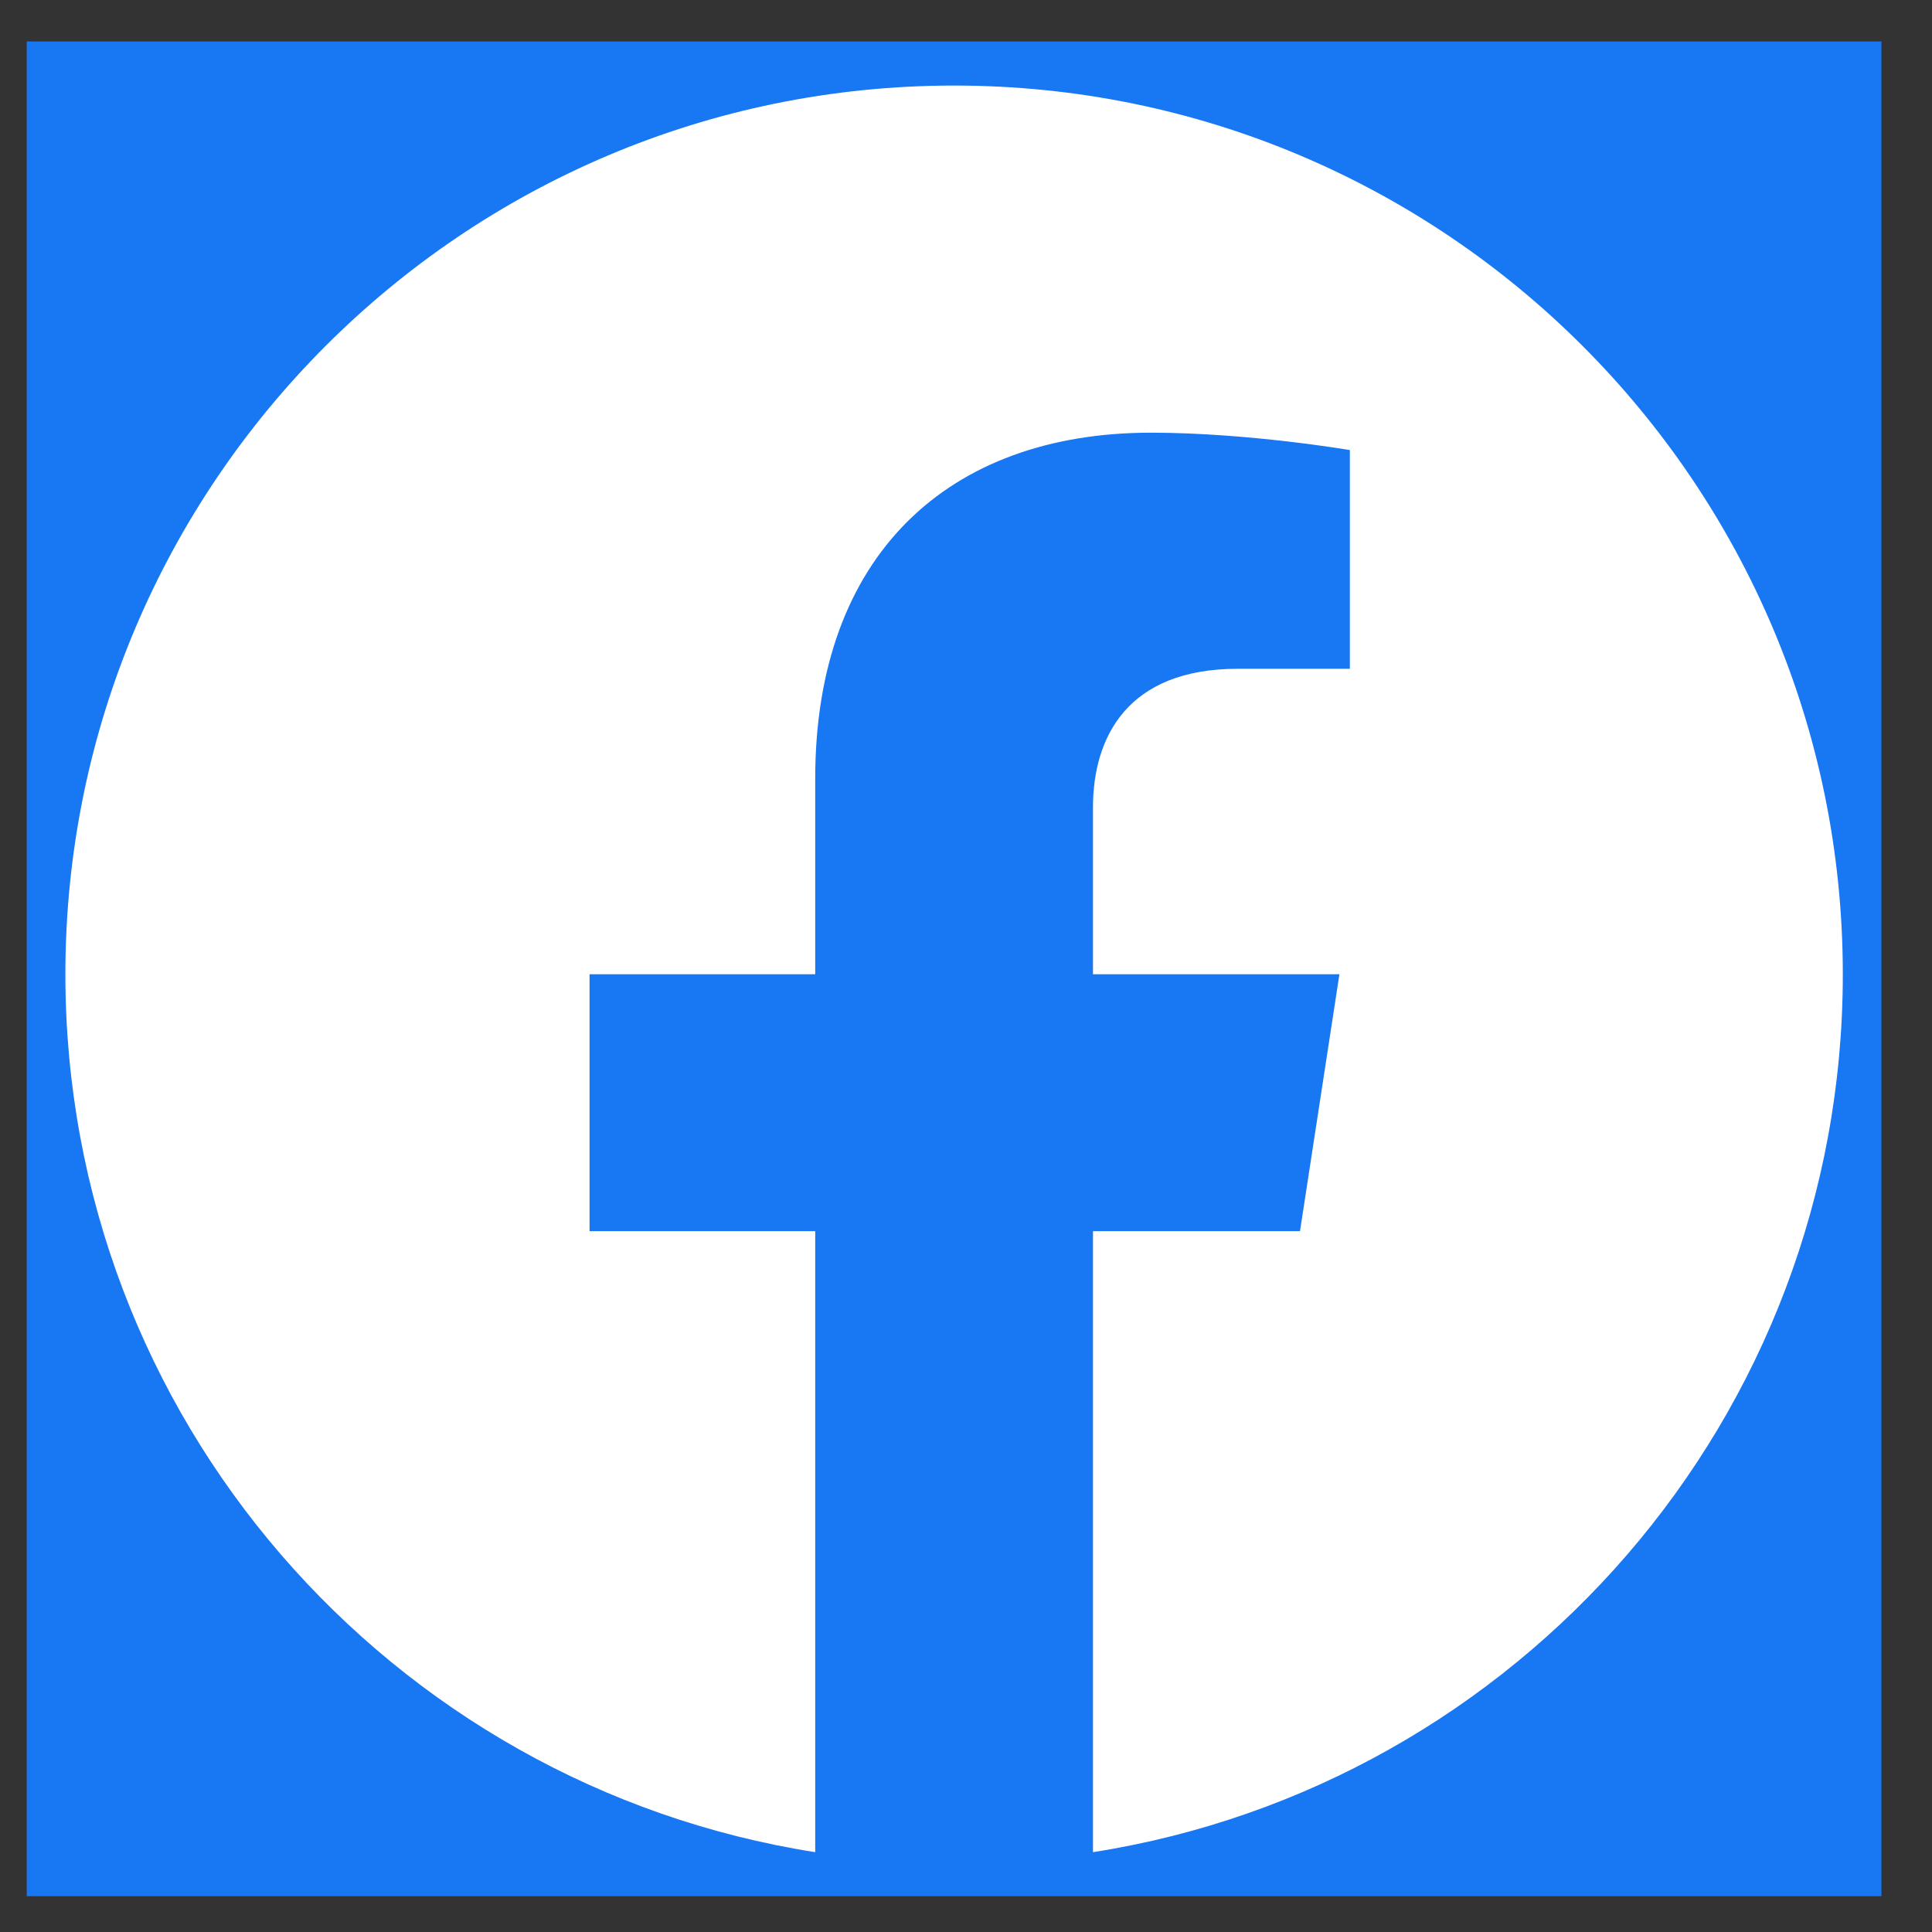 <svg width="25" height="25" viewBox="0 0 25 25" fill="none" xmlns="http://www.w3.org/2000/svg">
<rect x="0" y="0" width="25" height="25" fill="#333333" stroke="none"/>
<g clip-path="url(#clip0_1_190)">
<rect width="24" height="24" transform="translate(0.346 0.537)" fill="#1877F2"/>
<path d="M23.846 12.607C23.846 6.256 18.697 1.107 12.346 1.107C5.995 1.107 0.846 6.256 0.846 12.607C0.846 18.347 5.051 23.105 10.549 23.967V15.931H7.629V12.607H10.549V10.073C10.549 7.191 12.266 5.599 14.893 5.599C16.151 5.599 17.467 5.824 17.467 5.824V8.654H16.017C14.588 8.654 14.143 9.54 14.143 10.45V12.607H17.332L16.822 15.931H14.143V23.967C19.641 23.105 23.846 18.347 23.846 12.607Z" fill="white"/>
</g>
<defs>
<clipPath id="clip0_1_190">
<rect width="24" height="24" fill="white" transform="translate(0.346 0.537)"/>
</clipPath>
</defs>
</svg>
